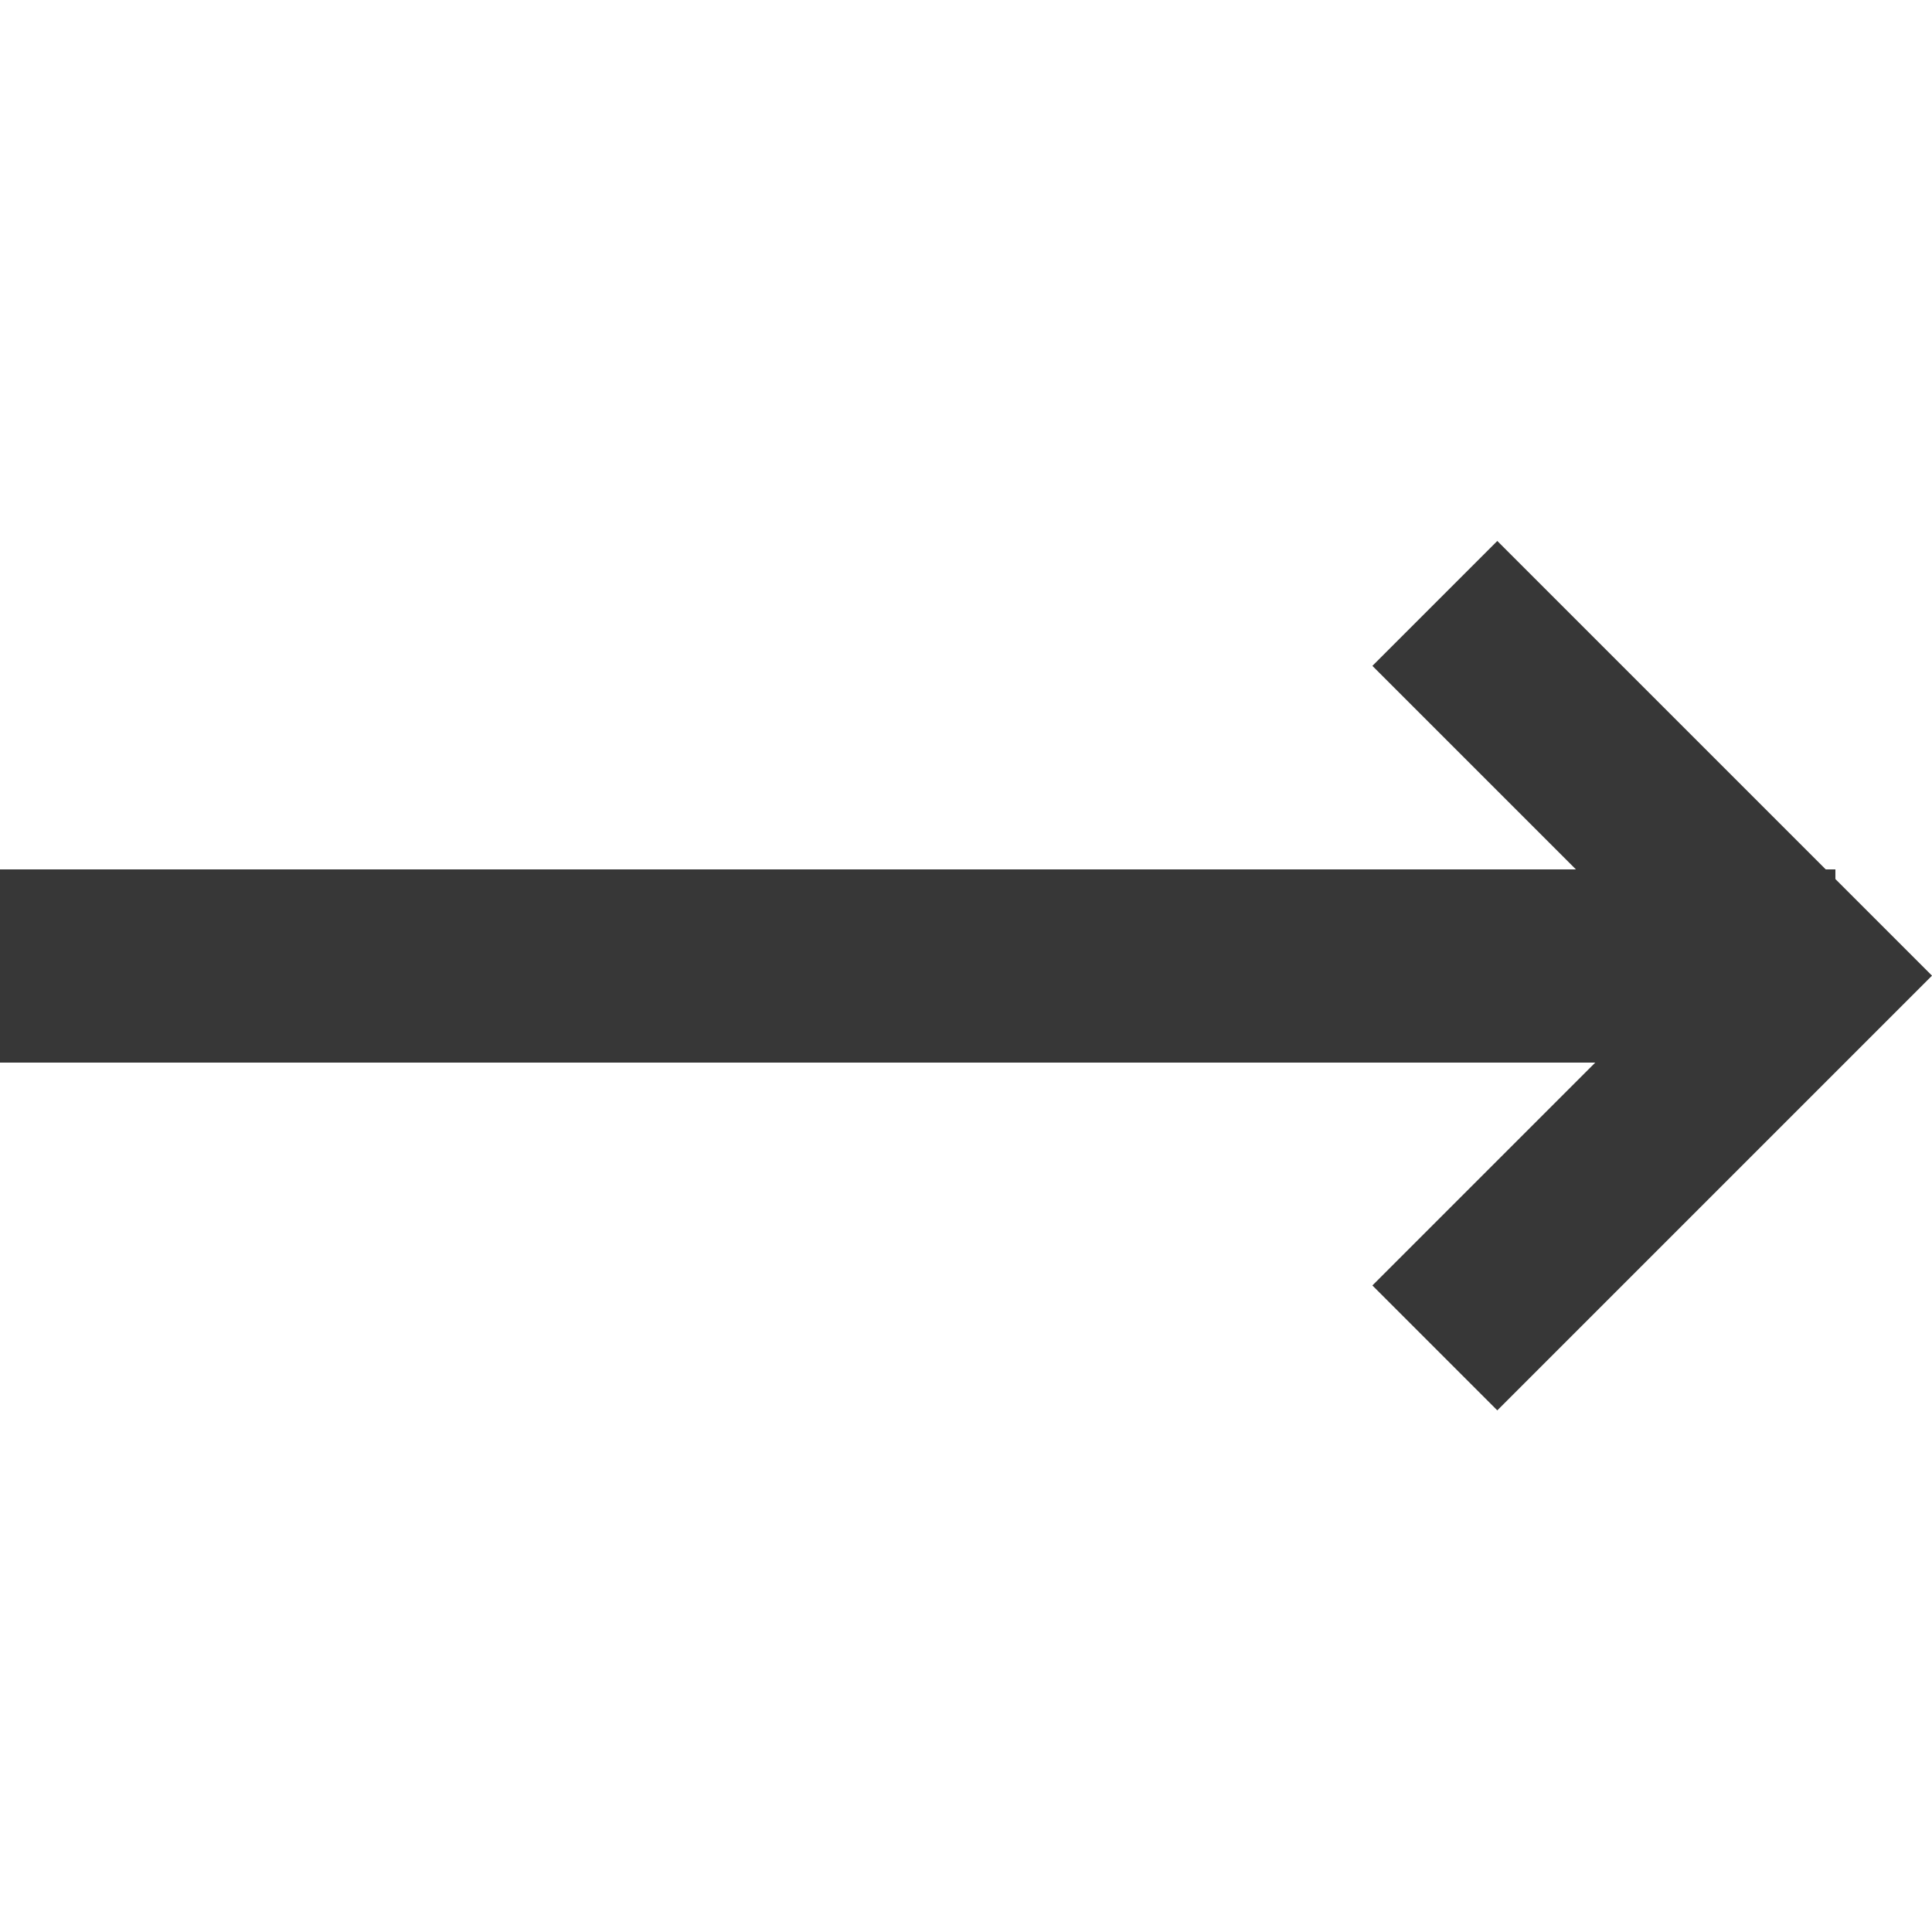 <svg width="20" height="20" fill="none" xmlns="http://www.w3.org/2000/svg"><path d="M19 11H0V9h19v2z" fill="#373737"/><path d="m15.5 5.6-1.293 1.293 3.207 3.207-3.207 3.207L15.5 14.6l4.5-4.5-4.5-4.5z" fill="#373737"/></svg>